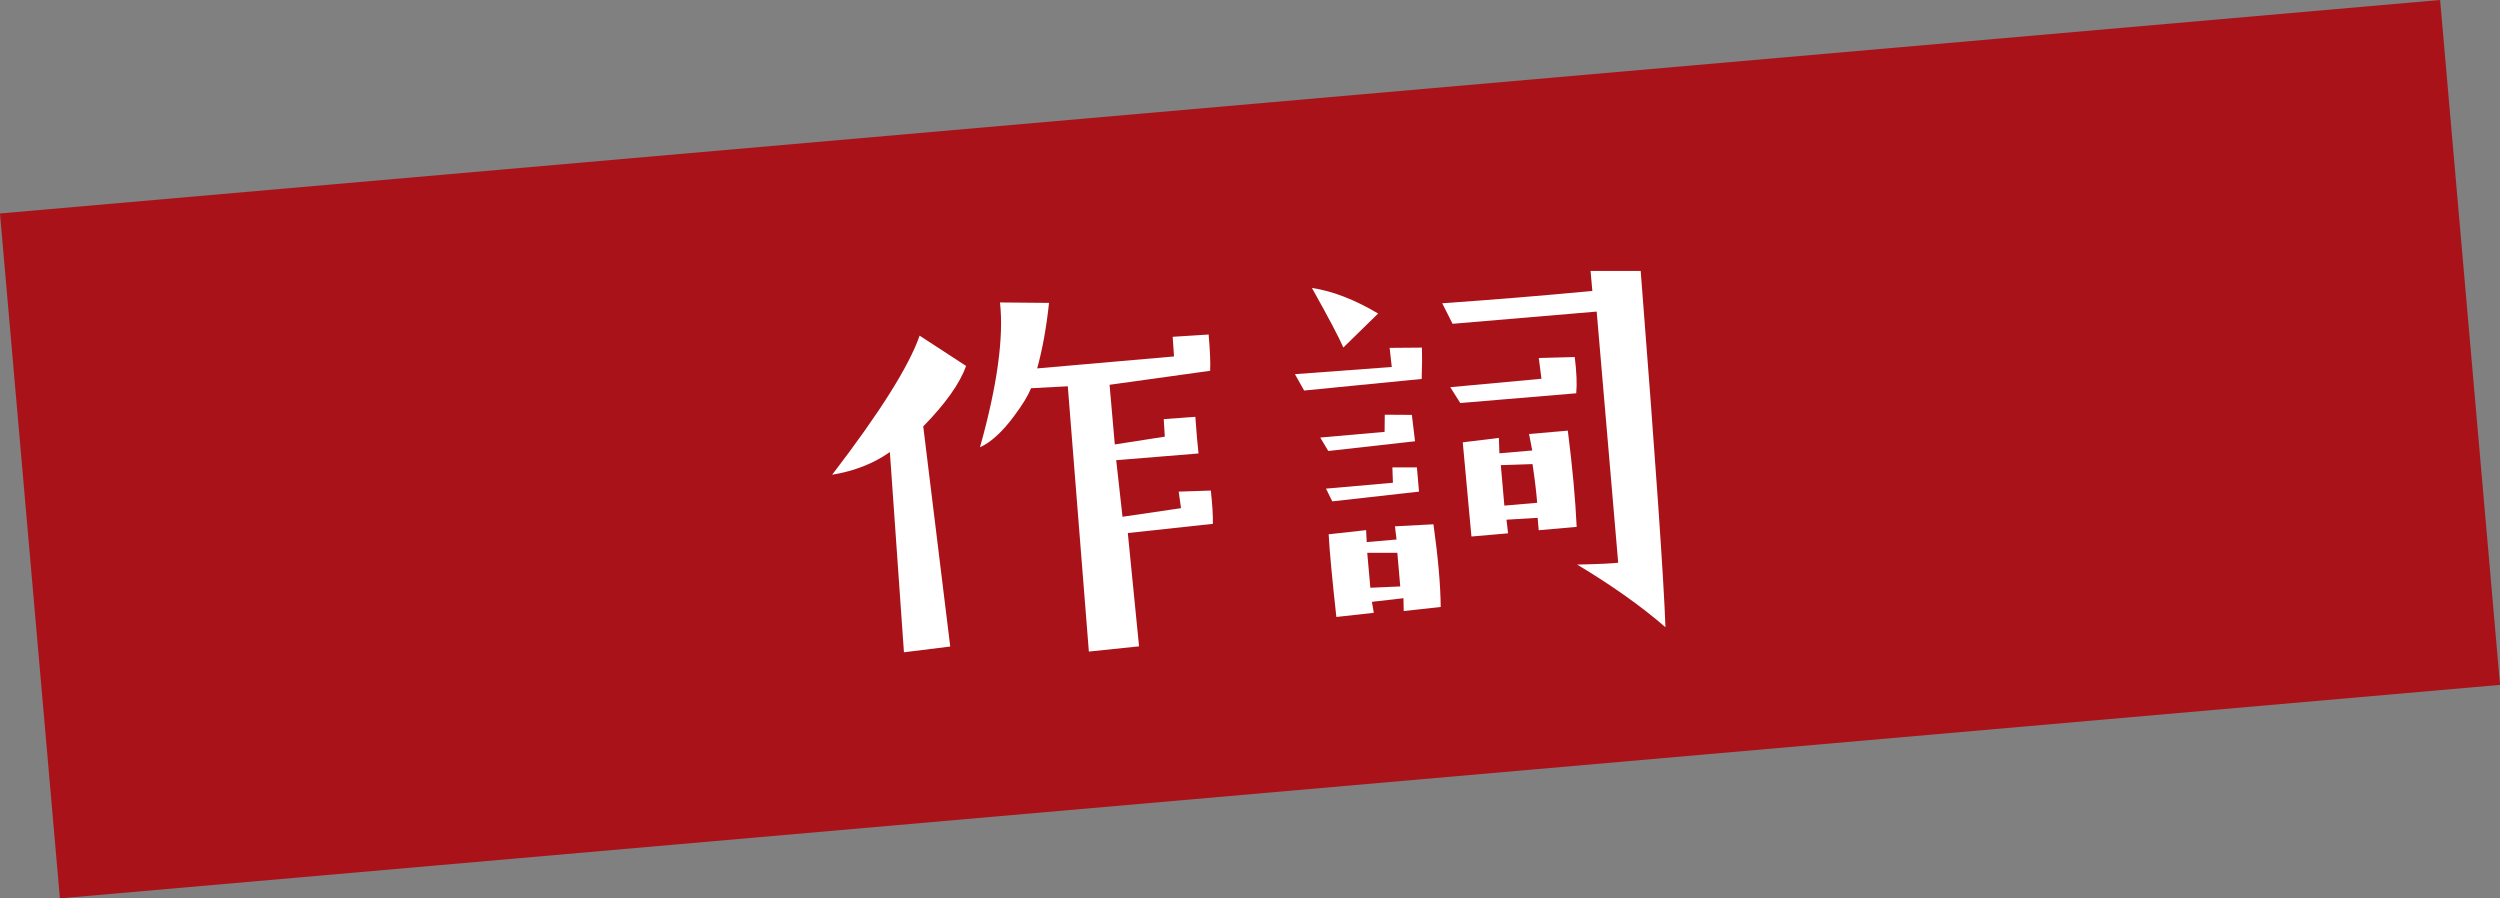 <?xml version="1.0" encoding="UTF-8"?>
<svg id="_レイヤー_2" data-name="レイヤー 2" xmlns="http://www.w3.org/2000/svg" viewBox="0 0 282.43 101.5">
  <rect x="0" y="0" width="282.43" height="101.5" fill="#808080" stroke="none"/>
  <defs>
    <style>
      .cls-1 {
        fill: #fff;
      }

      .cls-1, .cls-2 {
        stroke-width: 0px;
      }

      .cls-2 {
        fill: #aa1219;
      }
    </style>
  </defs>
  <g id="_オブジェクト" data-name="オブジェクト">
    <rect class="cls-2" x="2.86" y="11.91" width="276.72" height="77.67" transform="translate(-3.89 12.5) rotate(-5)"/>
    <g>
      <path class="cls-1" d="m109.14,41.34c-.7,1.97-2.31,4.25-4.84,6.83l3.05,24.87-5.23.65-1.59-22.62c-1.83,1.29-4,2.15-6.52,2.56,5.4-7.04,8.69-12.28,9.88-15.71l5.25,3.42Zm27.4-3.56c.17,1.93.22,3.3.17,4.11l-11.36,1.58.59,6.74,5.65-.88-.12-1.98,3.57-.26c.13,1.83.25,3.21.36,4.14l-9.3.76.71,6.39,6.61-.97-.26-1.87,3.63-.12c.17,1.57.25,2.83.23,3.76l-9.61,1.04,1.27,12.8-5.67.59-2.38-29.97-4.15.22c-.32.8-.95,1.85-1.91,3.13-1.33,1.8-2.62,2.98-3.86,3.54,1.95-6.96,2.7-12.42,2.26-16.36l5.54.05c-.3,2.81-.75,5.27-1.34,7.4l15.46-1.35-.15-2.22,4.1-.26Z"/>
      <path class="cls-1" d="m160.64,39.26c.03.74.02,1.92-.03,3.55l-13.28,1.31-1.04-1.85,10.94-.81-.24-2.16,3.64-.03Zm-4.95-3.84l-3.93,3.84c-.45-1.06-1.63-3.3-3.55-6.73,2.33.35,4.82,1.31,7.48,2.89Zm4.17,14.43l-9.8,1.1-.91-1.52,7.27-.64.02-1.94,3.06.02.36,2.98Zm.45,5.69l-9.8,1.1-.71-1.44,7.56-.66-.06-1.74h2.77s.24,2.75.24,2.75Zm2.45,13.03l-4.18.46-.03-1.45-3.56.41.21,1.24-4.23.47c-.48-4.36-.77-7.47-.87-9.34l4.23-.47.07,1.35,3.37-.29-.18-1.49,4.35-.23c.53,3.8.8,6.92.82,9.34Zm-4.9-6.12h-3.4s.35,3.95.35,3.95l3.38-.15-.33-3.8Zm27.49-31.86c1.68,21.43,2.61,34.85,2.8,40.27-2.7-2.35-6.03-4.71-9.98-7.08,2.39-.05,3.94-.12,4.64-.21l-2.43-28.37-16.28,1.38-1.17-2.32c5.47-.38,11.12-.84,16.96-1.39l-.2-2.26h5.68Zm-7.45,9.73c.21,1.7.27,3.07.17,4.11l-13.1,1.1-1.13-1.79,10.3-.95-.3-2.35,4.07-.11Zm.22,19.2l-4.29.38-.12-1.4-3.52.21.18,1.54-4.14.36-.98-10.64,4.08-.5.06,1.74,3.71-.32-.36-1.86,4.38-.38c.53,4.19.86,7.82,1,10.88Zm-4.46-2.72c-.12-1.41-.3-2.87-.53-4.37l-3.58.12.4,4.57c.35-.03,1.59-.14,3.71-.32Z"/>
    </g>
  </g>
</svg>